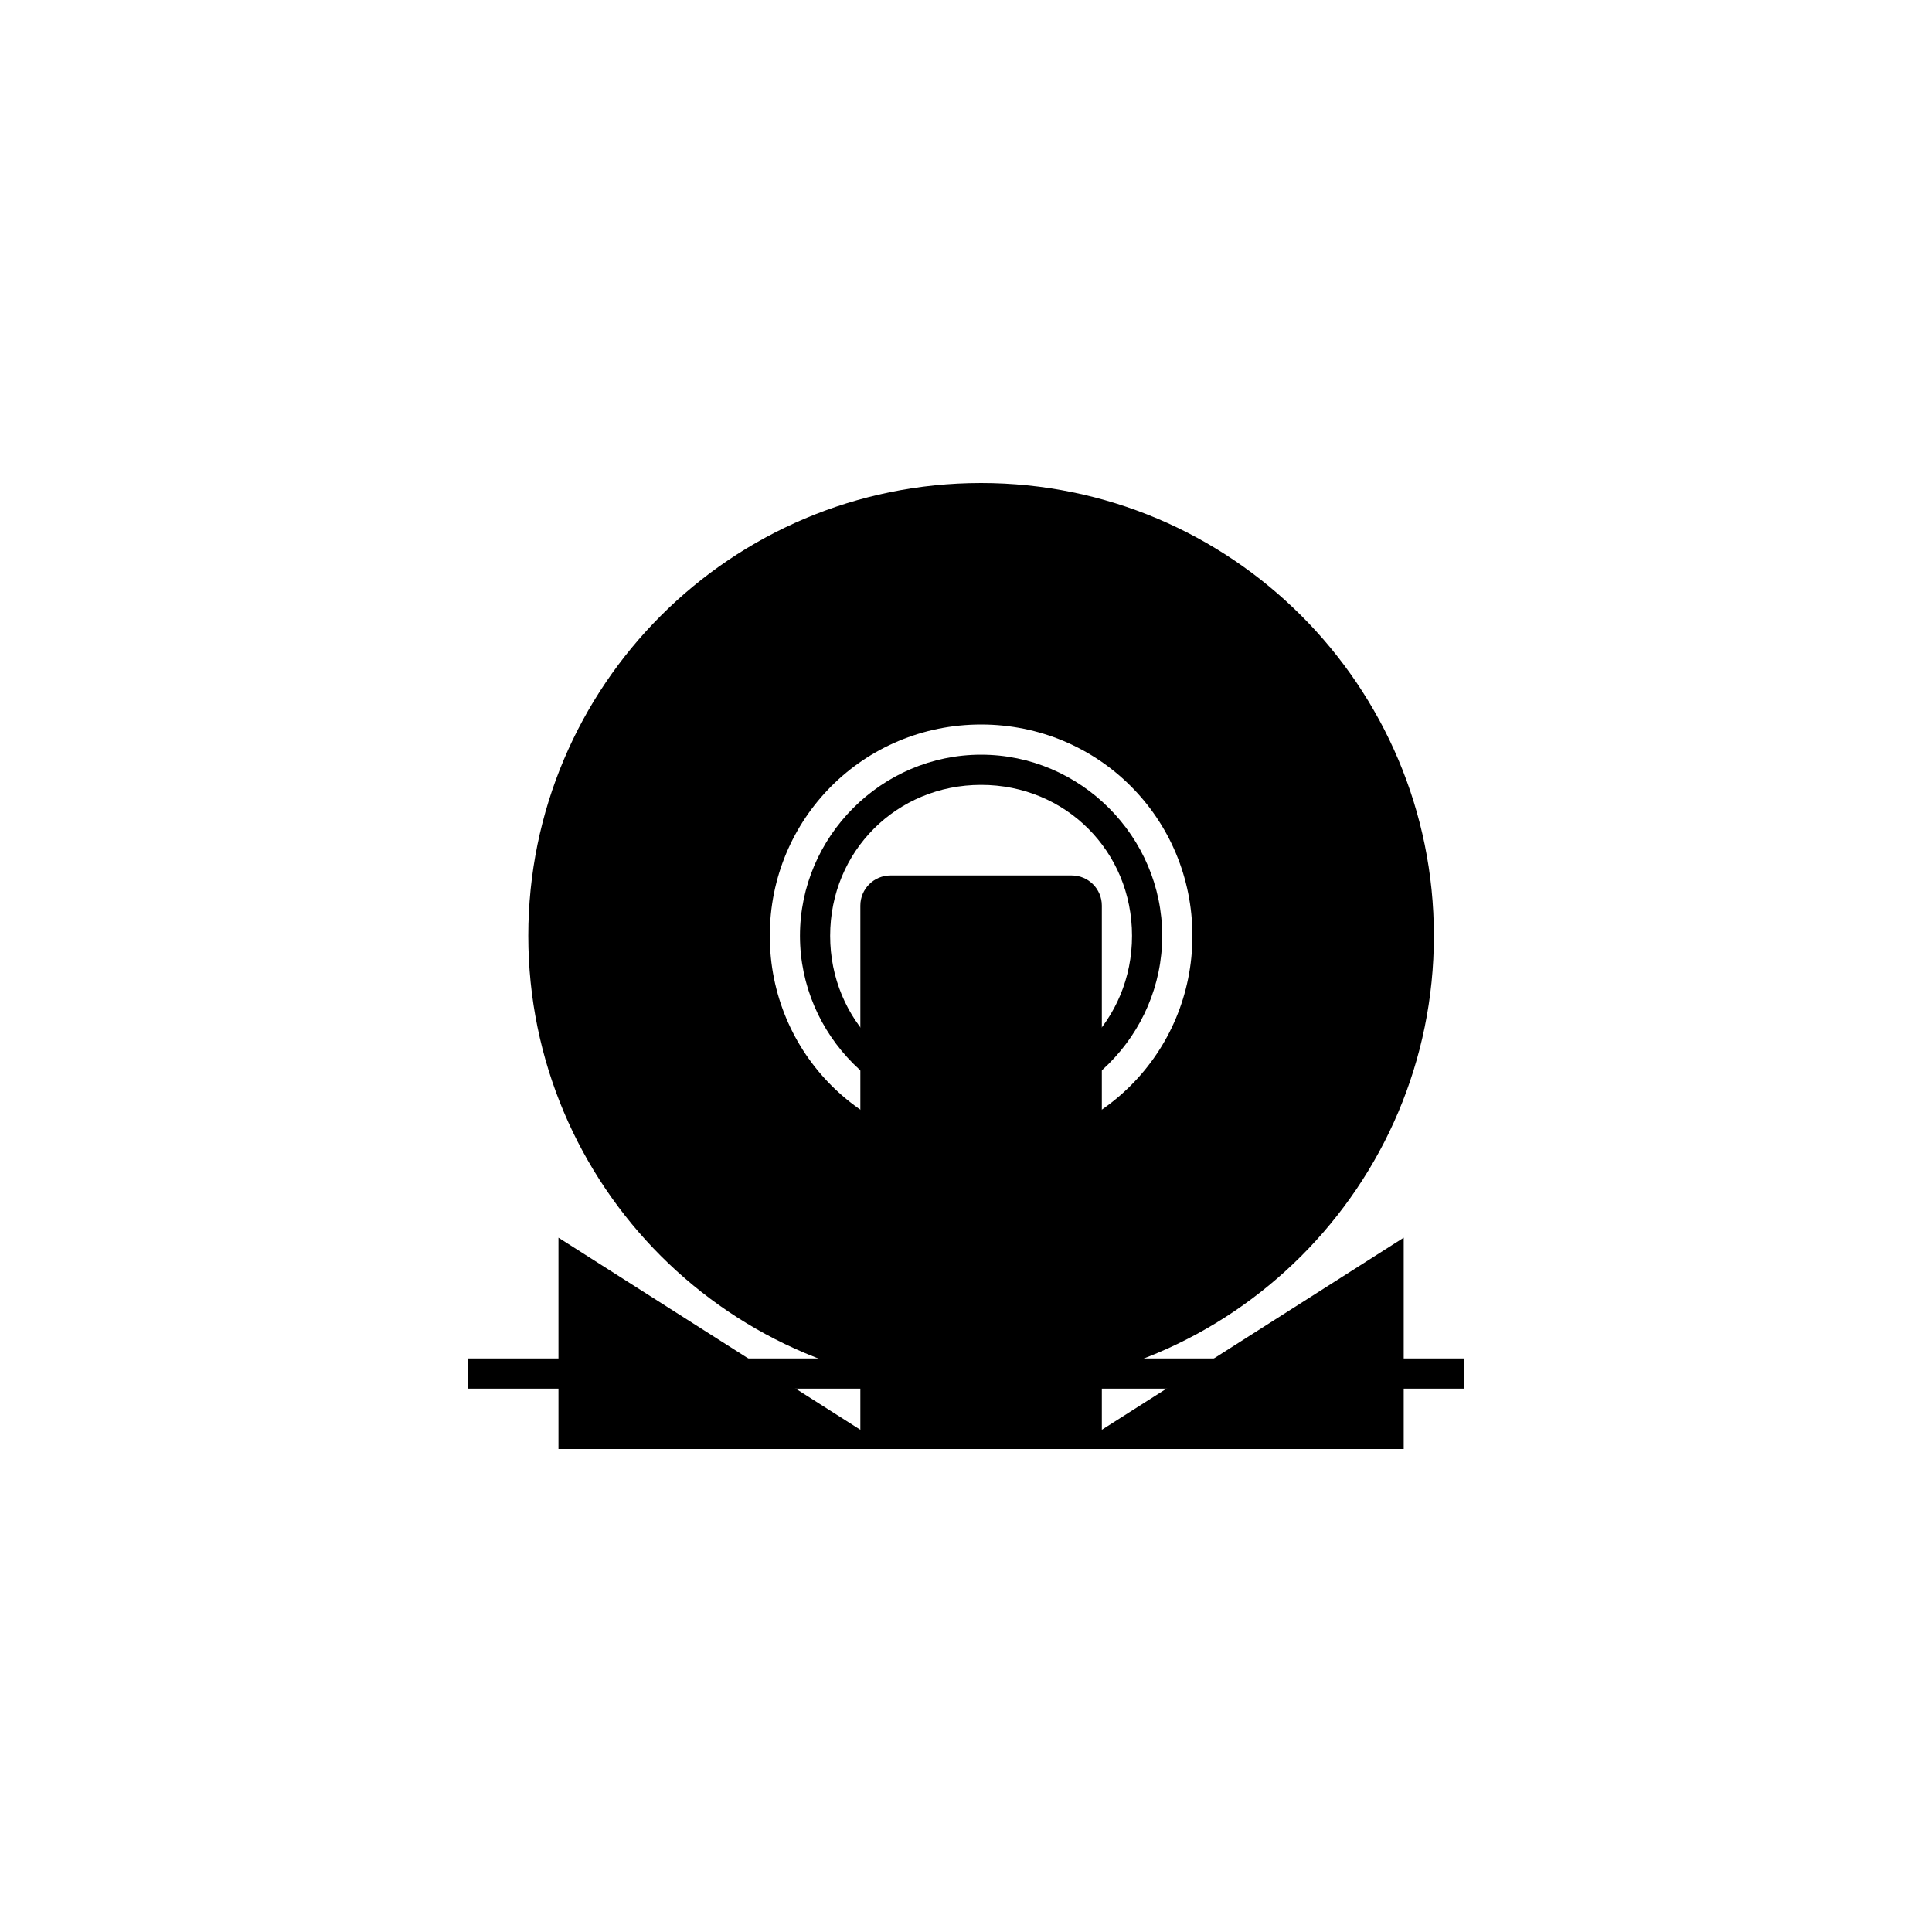 <?xml version="1.0" encoding="utf-8"?>
<!-- Generator: Adobe Illustrator 16.0.0, SVG Export Plug-In . SVG Version: 6.00 Build 0)  -->
<!DOCTYPE svg PUBLIC "-//W3C//DTD SVG 1.1//EN" "http://www.w3.org/Graphics/SVG/1.1/DTD/svg11.dtd">
<svg version="1.1" id="Wheel_Balance" xmlns="http://www.w3.org/2000/svg" xmlns:xlink="http://www.w3.org/1999/xlink" x="0px"
	 y="0px" width="64px" height="64px" viewBox="-289 412.5 64 64" enable-background="new -289 412.5 64 64" xml:space="preserve">
<path d="M-273.5,457.5h33v1h-33V457.5z"/>
<path d="M-241.5,443.5c0,8.284-6.716,15-15,15s-15-6.716-15-15s6.716-15,15-15S-241.5,435.216-241.5,443.5z M-256.5,436.5
	c-3.889,0-7,3.111-7,7s3.111,7,7,7s7-3.111,7-7S-252.611,436.5-256.5,436.5z M-256.5,449.5c-3.291,0-6-2.709-6-6s2.709-6,6-6
	c3.291,0,6,2.709,6,6S-253.209,449.5-256.5,449.5z M-256.5,448.5c2.8,0,5-2.2,5-5s-2.2-5-5-5s-5,2.2-5,5S-259.3,448.5-256.5,448.5z"
	/>
<path d="M-259.5,441.5h6c0.553,0,1,0.447,1,1v18h-8v-18C-260.5,441.947-260.052,441.5-259.5,441.5z"/>
<path d="M-242.5,460.5h-11l11-7V460.5z M-270.5,460.5h11l-11-7V460.5z"/>
</svg>
